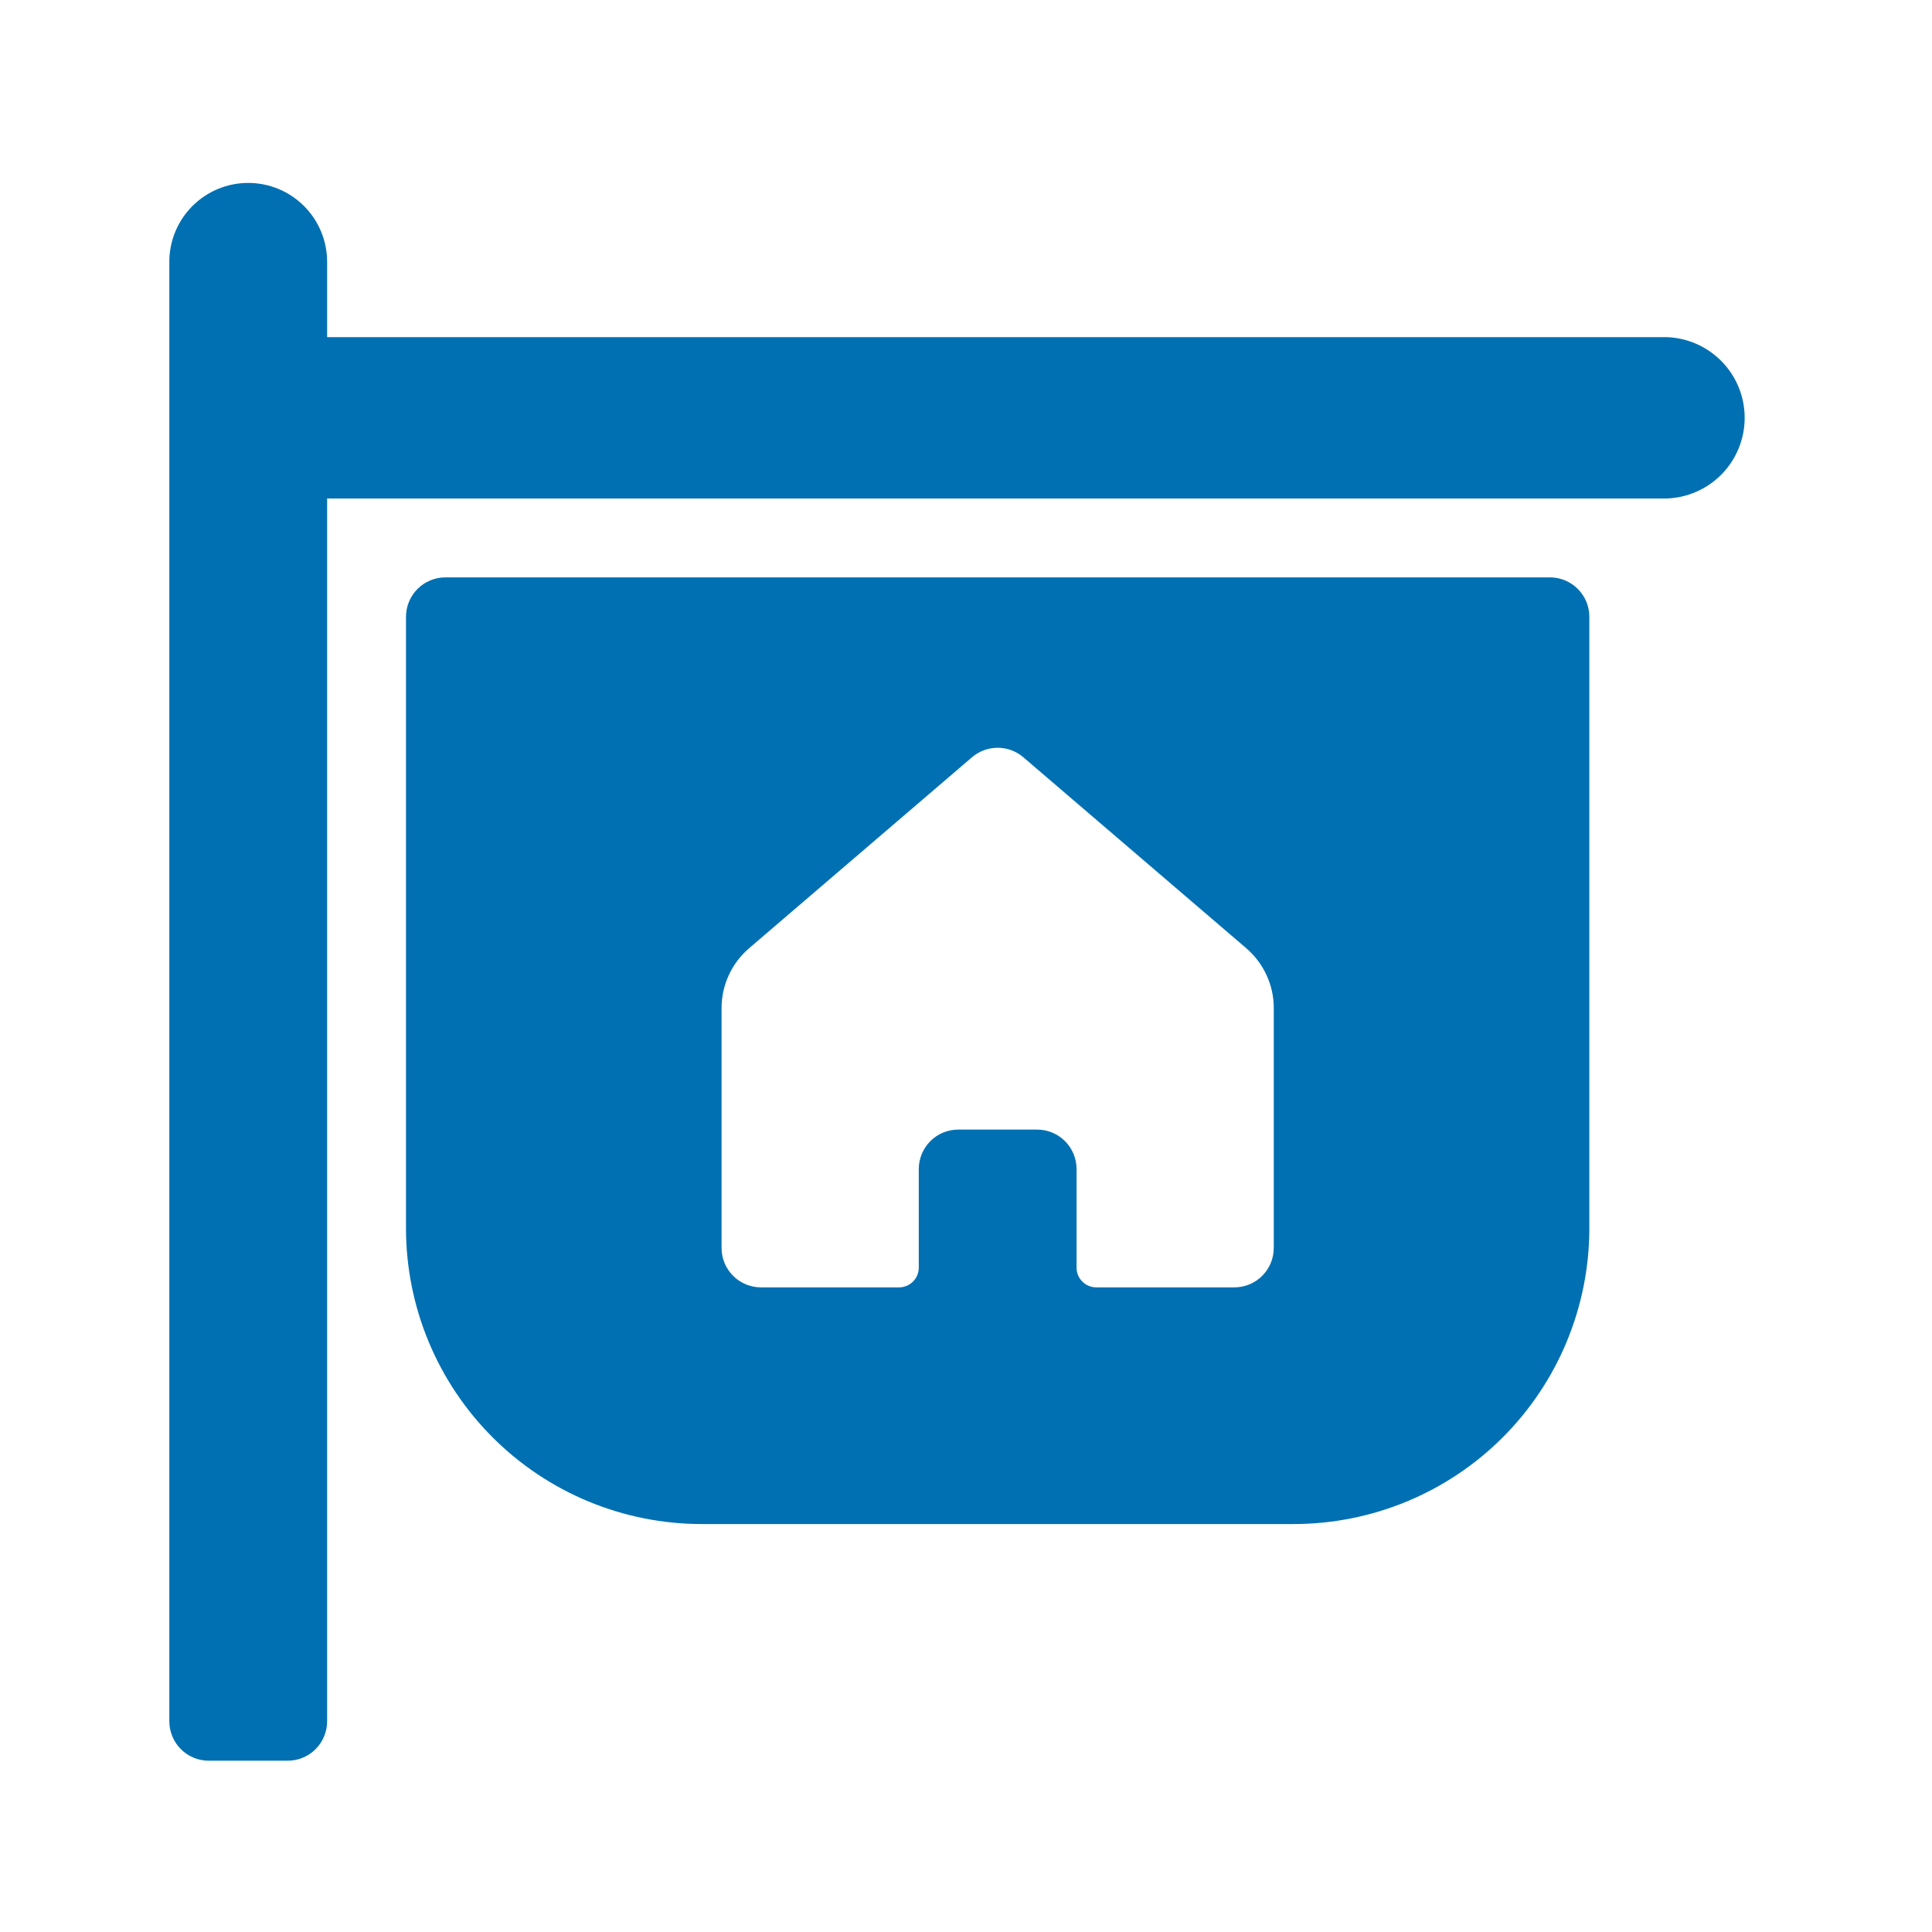 <?xml version="1.0" encoding="UTF-8"?>
<svg xmlns="http://www.w3.org/2000/svg" width="50" height="50" viewBox="0 0 50 50" fill="none">
  <path d="M4.382 44.546V6.776C4.382 6.234 4.597 5.715 4.98 5.332C5.363 4.949 5.882 4.734 6.424 4.734C6.965 4.734 7.485 4.949 7.868 5.332C8.25 5.715 8.466 6.234 8.466 6.776V8.725H43.129C43.671 8.742 44.186 8.97 44.563 9.359C44.941 9.749 45.152 10.27 45.152 10.813C45.152 11.356 44.941 11.877 44.563 12.267C44.186 12.656 43.671 12.884 43.129 12.901H8.466V44.546C8.466 44.817 8.358 45.077 8.167 45.268C7.975 45.46 7.715 45.567 7.445 45.567H5.403C5.132 45.567 4.873 45.46 4.681 45.268C4.49 45.077 4.382 44.817 4.382 44.546ZM10.507 15.963C10.507 15.692 10.615 15.433 10.806 15.241C10.998 15.05 11.257 14.942 11.528 14.942H40.111C40.382 14.942 40.642 15.05 40.833 15.241C41.025 15.433 41.132 15.692 41.132 15.963V31.786C41.132 33.816 40.326 35.764 38.89 37.2C37.454 38.636 35.507 39.442 33.476 39.442H18.163C16.133 39.442 14.185 38.636 12.75 37.2C11.314 35.764 10.507 33.816 10.507 31.786V15.963ZM19.389 24.538C19.164 24.73 18.984 24.968 18.861 25.236C18.738 25.503 18.674 25.795 18.674 26.09V32.296C18.674 32.567 18.781 32.827 18.973 33.018C19.164 33.21 19.424 33.317 19.695 33.317H23.268C23.403 33.317 23.533 33.263 23.628 33.168C23.724 33.072 23.778 32.942 23.778 32.807V30.255C23.778 29.984 23.886 29.724 24.077 29.533C24.268 29.341 24.528 29.234 24.799 29.234H26.84C27.111 29.234 27.371 29.341 27.562 29.533C27.754 29.724 27.861 29.984 27.861 30.255V32.807C27.861 33.089 28.09 33.317 28.372 33.317H31.945C32.215 33.317 32.475 33.21 32.666 33.018C32.858 32.827 32.965 32.567 32.965 32.296V26.09C32.966 25.795 32.902 25.503 32.778 25.236C32.655 24.968 32.475 24.73 32.251 24.538L26.483 19.597C26.298 19.439 26.063 19.352 25.82 19.352C25.576 19.352 25.341 19.439 25.156 19.597L19.389 24.538Z" fill="#0070B2"></path>
</svg>
